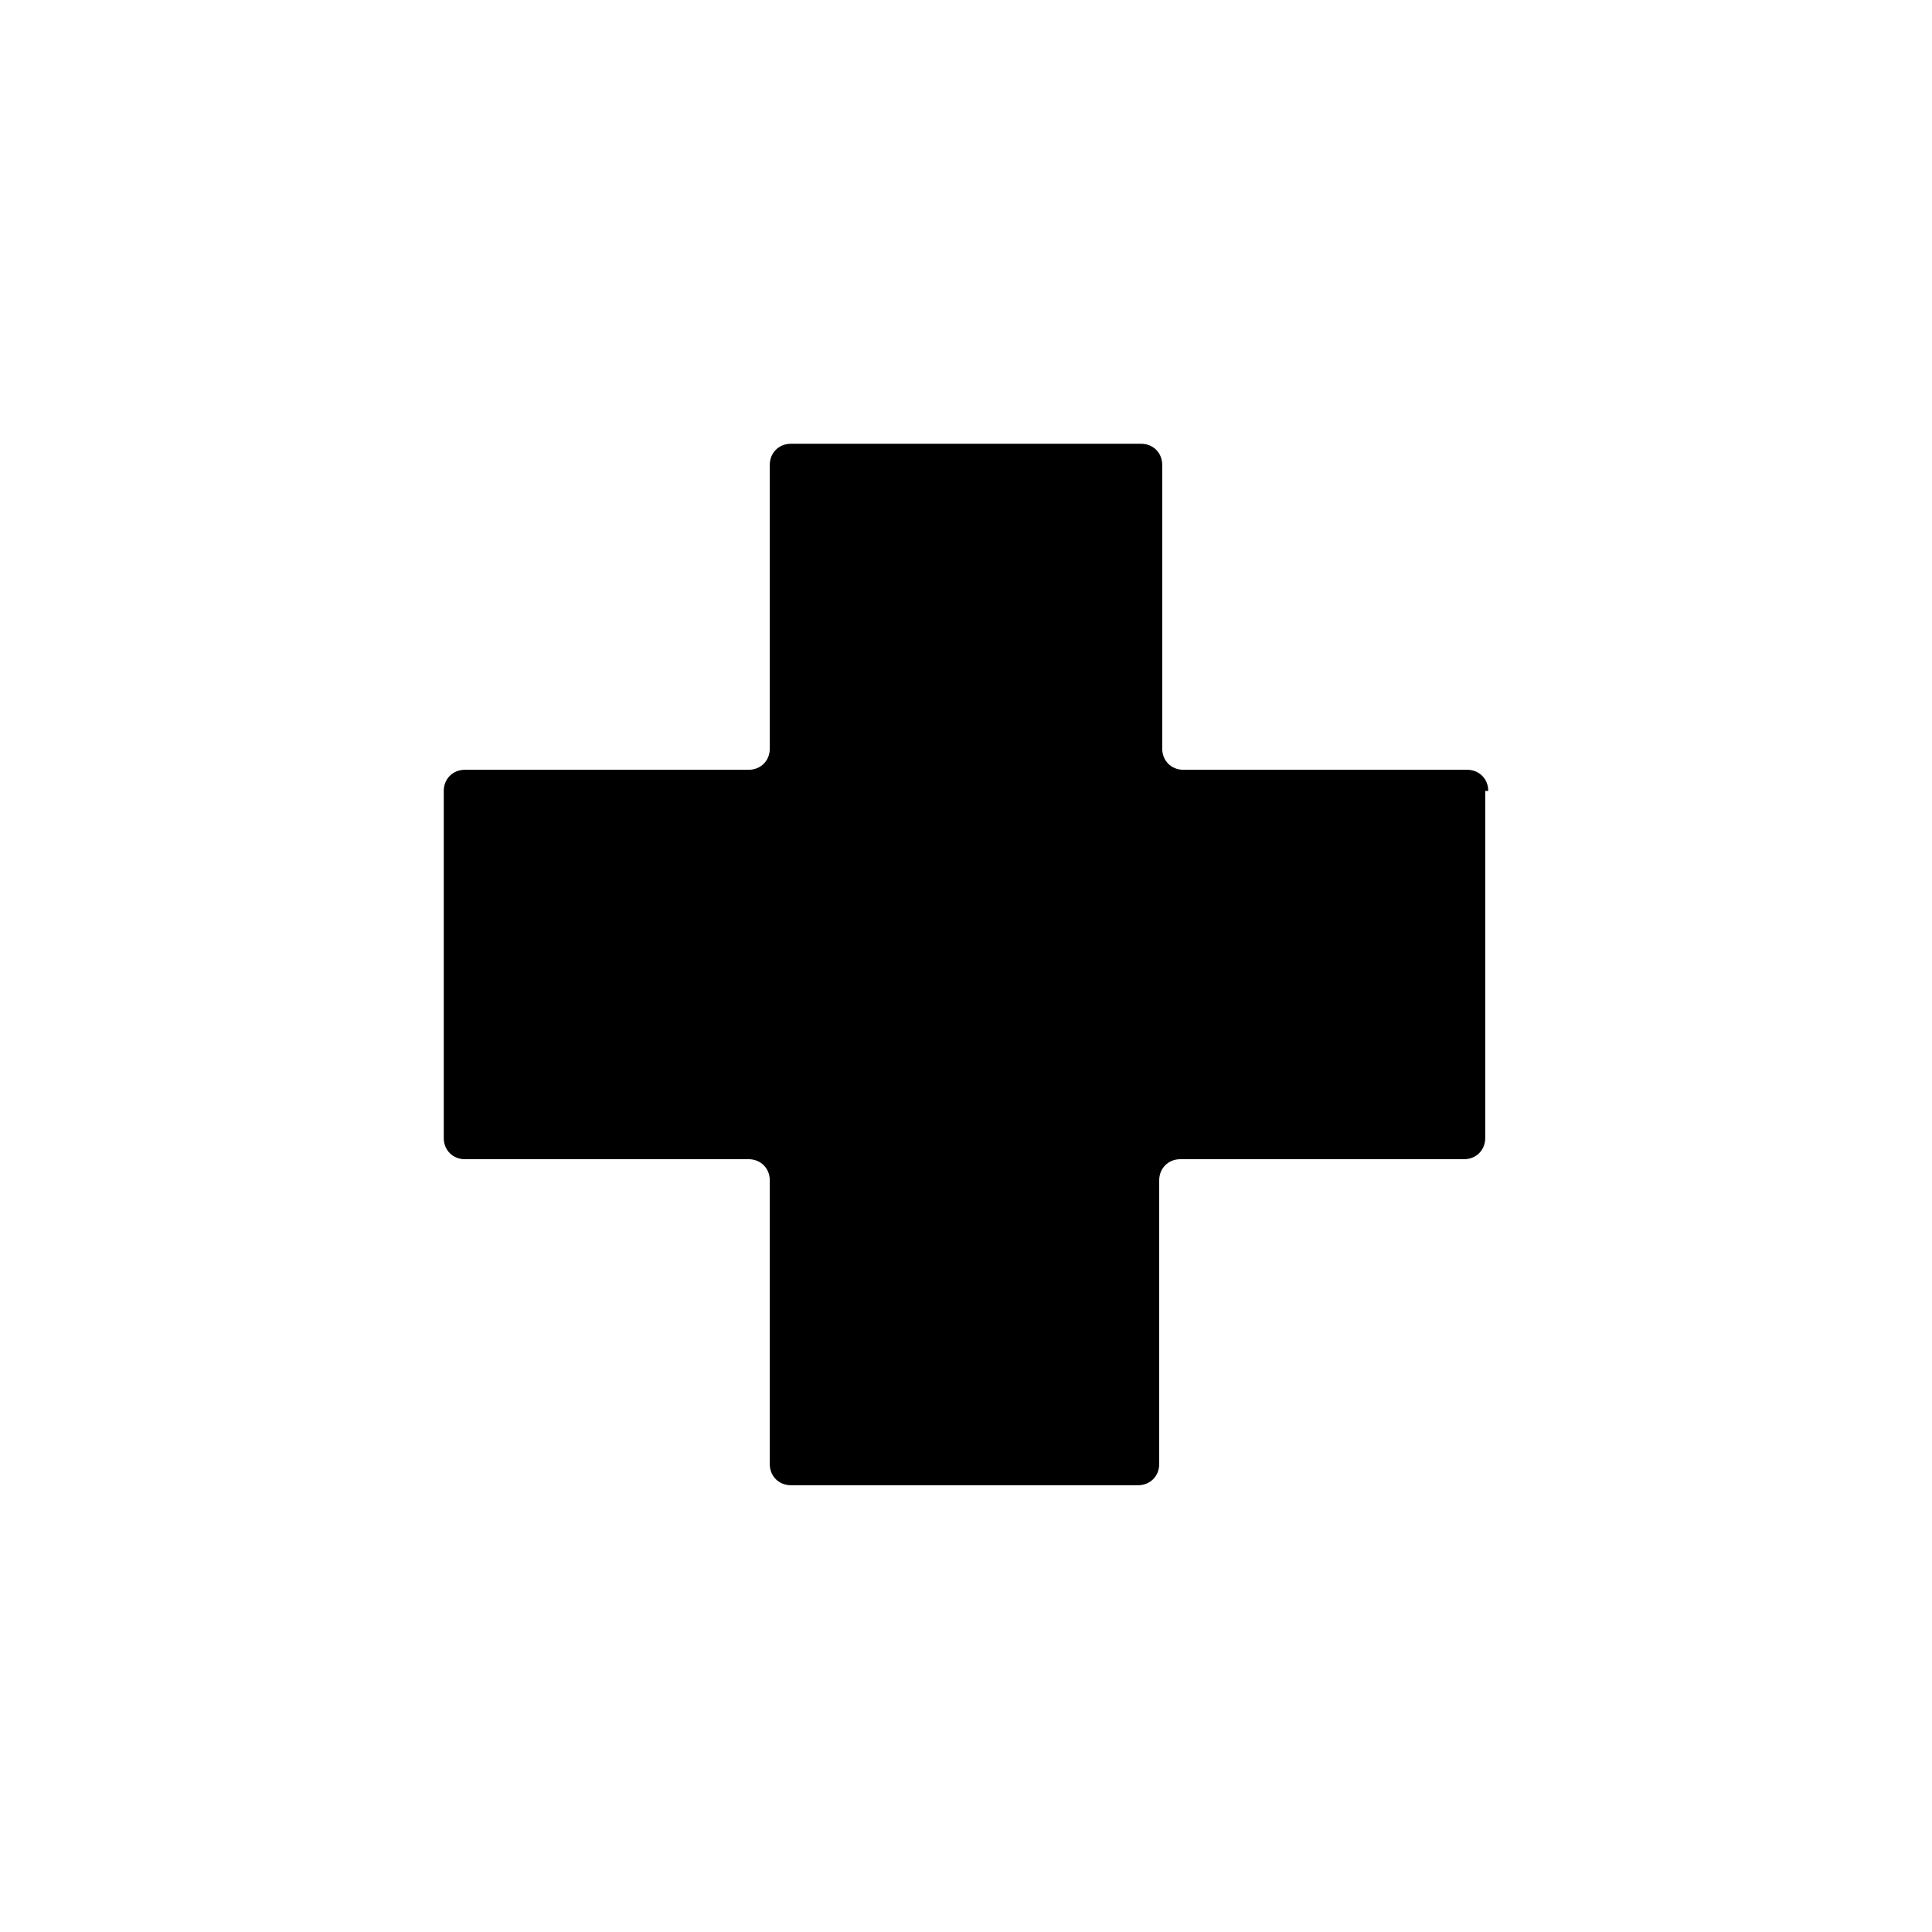 <?xml version="1.0" encoding="utf-8"?>
<!-- Generator: Adobe Illustrator 25.1.0, SVG Export Plug-In . SVG Version: 6.00 Build 0)  -->
<svg version="1.1" id="レイヤー_1" xmlns="http://www.w3.org/2000/svg" xmlns:xlink="http://www.w3.org/1999/xlink" x="0px"
	 y="0px" width="64px" height="64px" viewBox="0 0 64 64" style="enable-background:new 0 0 64 64;" xml:space="preserve">
<path id="Icon_map-health" d="M49.3,26.2c0-0.4-0.3-0.7-0.7-0.7h-9.4c-0.4,0-0.7-0.3-0.7-0.7v-9.4c0-0.4-0.3-0.7-0.7-0.7H26.2
	c-0.4,0-0.7,0.3-0.7,0.7v9.4c0,0.4-0.3,0.7-0.7,0.7h-9.4c-0.4,0-0.7,0.3-0.7,0.7v11.5c0,0.4,0.3,0.7,0.7,0.7h9.4
	c0.4,0,0.7,0.3,0.7,0.7v9.4c0,0.4,0.3,0.7,0.7,0.7h11.5c0.4,0,0.7-0.3,0.7-0.7v-9.4c0-0.4,0.3-0.7,0.7-0.7h9.4
	c0.4,0,0.7-0.3,0.7-0.7V26.2z"/>
</svg>
